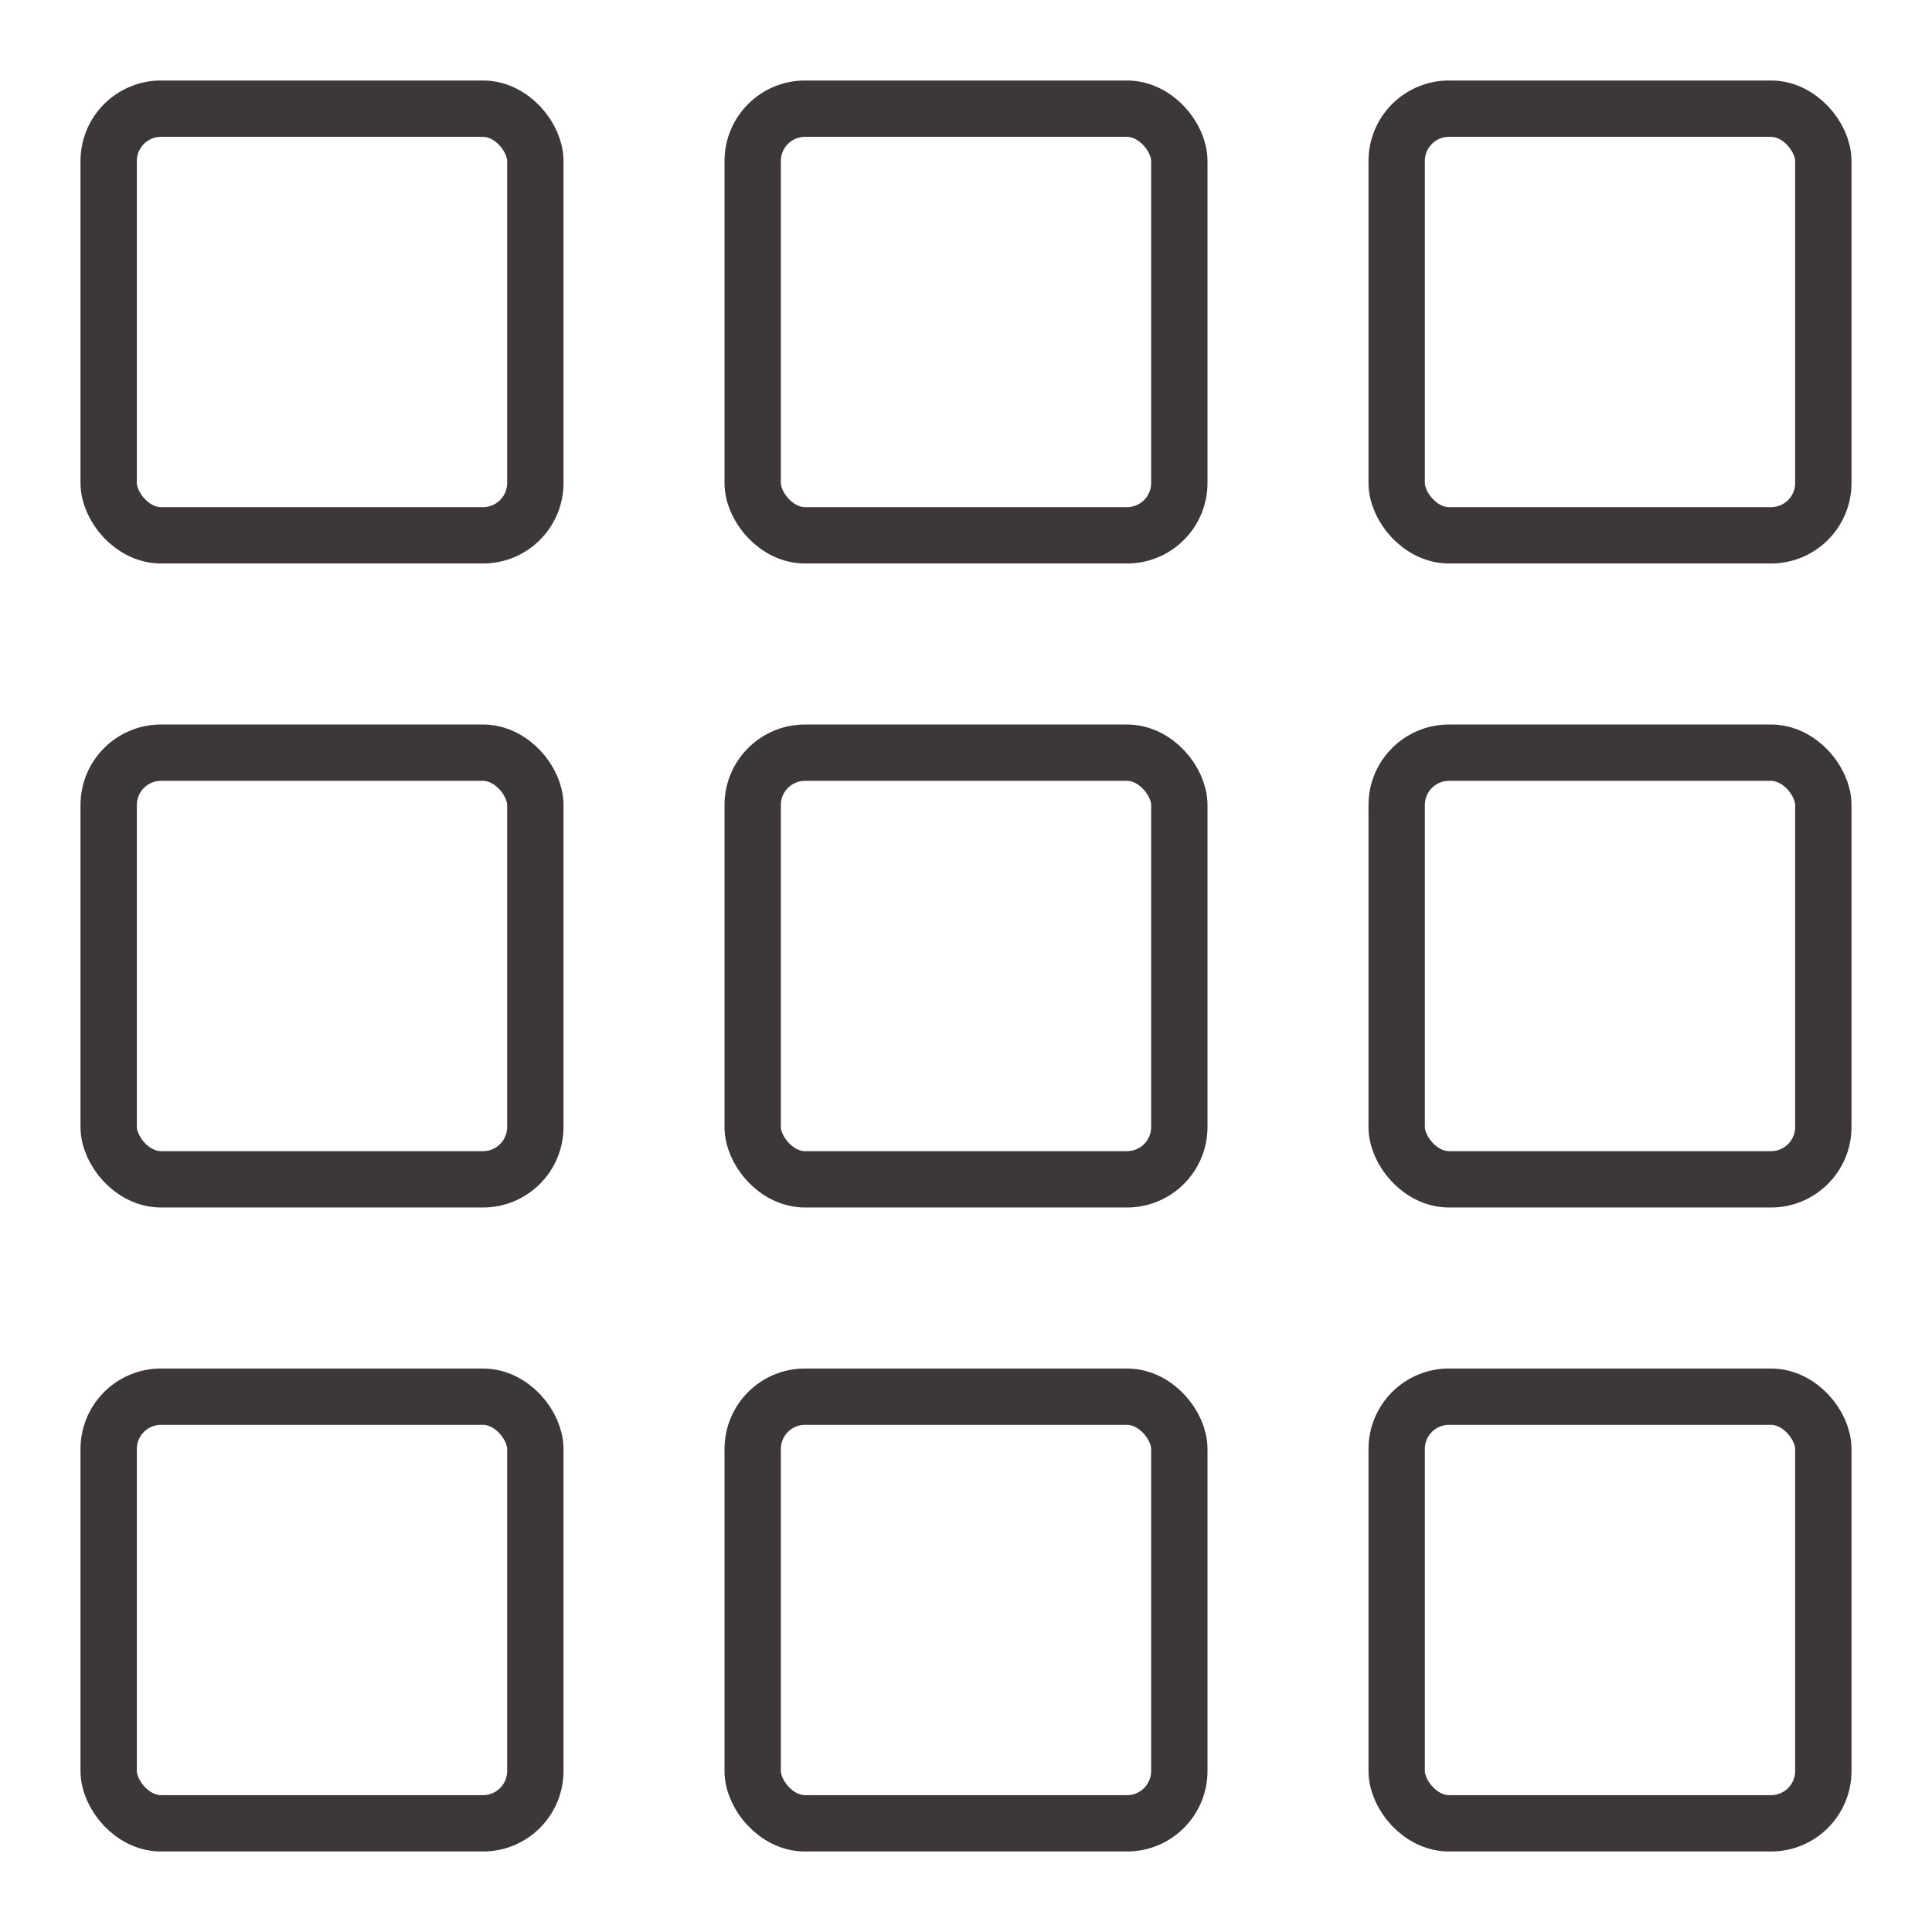 <svg xmlns="http://www.w3.org/2000/svg" fill="none" viewBox="0 0 24 24" height="24" width="24">
<rect stroke-linejoin="round" stroke-width="0.7" stroke="#3E3737" rx="0.65" height="5.3" width="5.3" y="1.35" x="1.35"></rect>
<rect stroke-linejoin="round" stroke-width="0.7" stroke="#3E3737" rx="0.65" height="5.3" width="5.3" y="9.35" x="1.35"></rect>
<rect stroke-linejoin="round" stroke-width="0.7" stroke="#3E3737" rx="0.65" height="5.3" width="5.3" y="17.35" x="1.35"></rect>
<rect stroke-linejoin="round" stroke-width="0.7" stroke="#3E3737" rx="0.65" height="5.3" width="5.3" y="1.35" x="9.35"></rect>
<rect stroke-linejoin="round" stroke-width="0.7" stroke="#3E3737" rx="0.65" height="5.3" width="5.3" y="9.35" x="9.35"></rect>
<rect stroke-linejoin="round" stroke-width="0.7" stroke="#3E3737" rx="0.65" height="5.3" width="5.3" y="17.35" x="9.35"></rect>
<rect stroke-linejoin="round" stroke-width="0.7" stroke="#3E3737" rx="0.65" height="5.3" width="5.3" y="1.35" x="17.35"></rect>
<rect stroke-linejoin="round" stroke-width="0.7" stroke="#3E3737" rx="0.65" height="5.3" width="5.3" y="9.35" x="17.35"></rect>
<rect stroke-linejoin="round" stroke-width="0.7" stroke="#3E3737" rx="0.65" height="5.3" width="5.3" y="17.35" x="17.35"></rect>
</svg>
